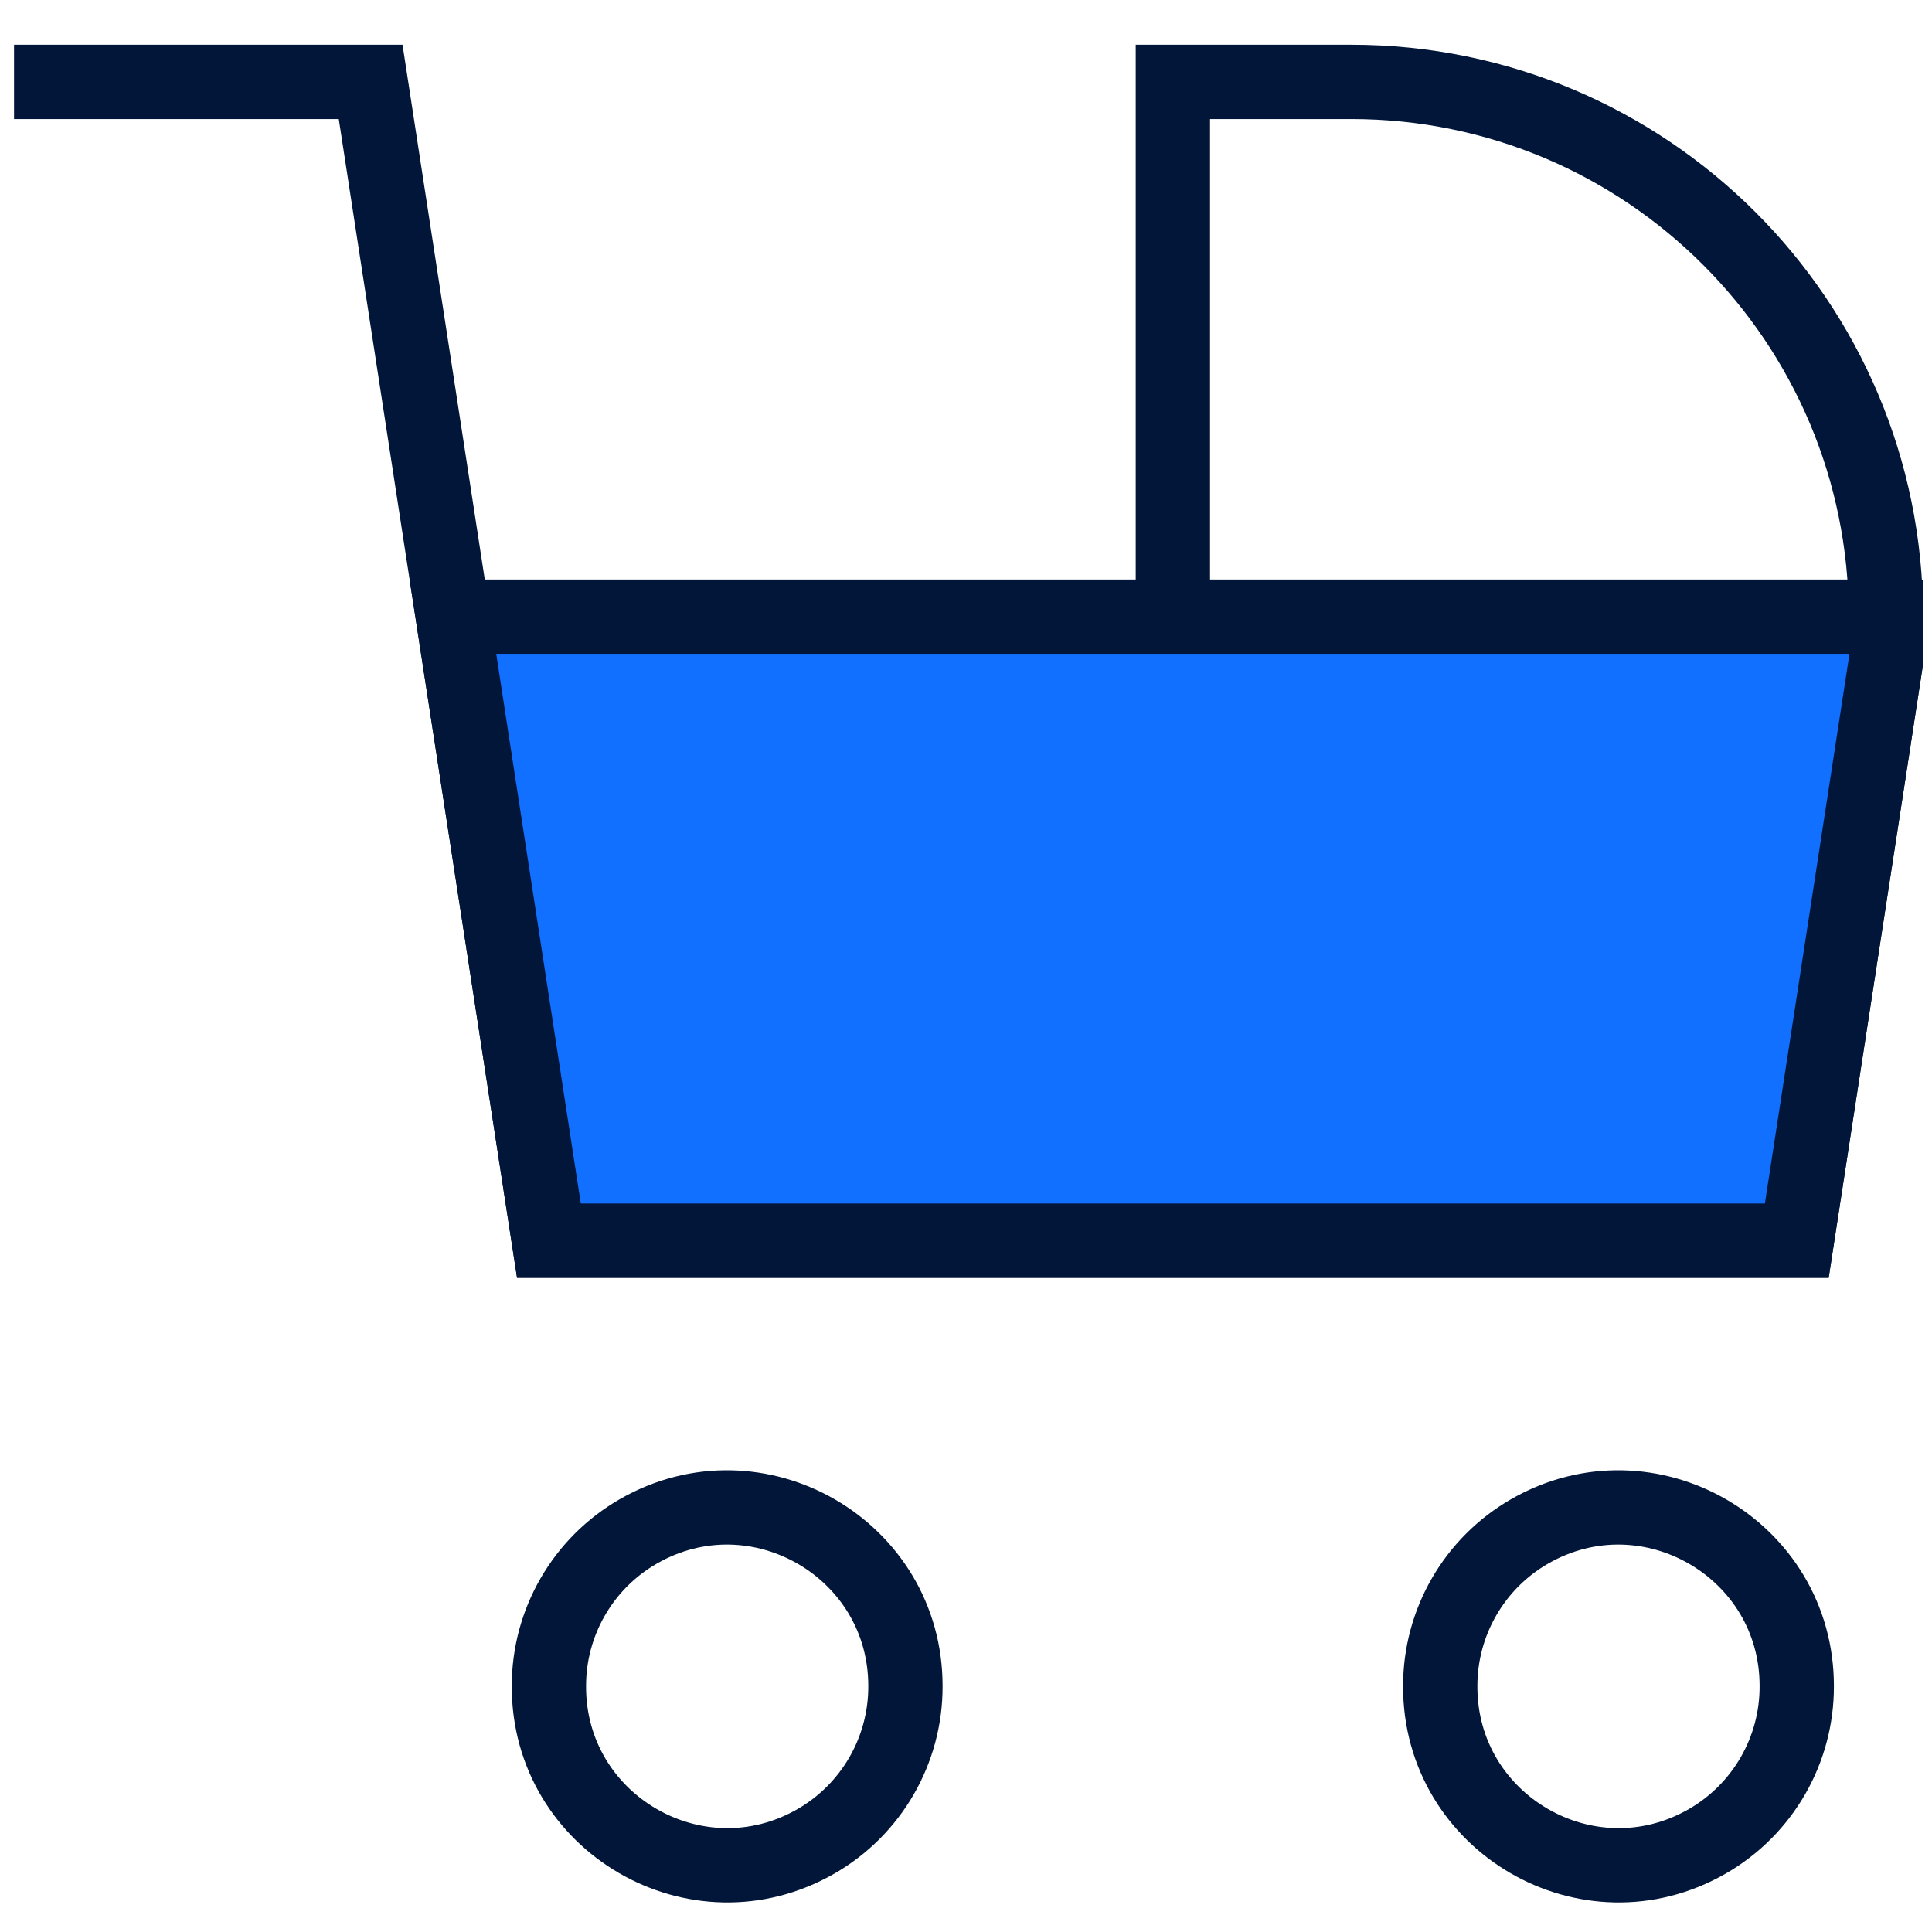 <svg width="26" height="26" viewBox="0 0 26 26" fill="none" xmlns="http://www.w3.org/2000/svg">
<path d="M19.382 22.694C19.378 24.541 21.374 25.7 22.976 24.78C23.722 24.351 24.182 23.555 24.18 22.694C24.184 20.847 22.187 19.689 20.586 20.608C19.839 21.037 19.38 21.833 19.382 22.694Z" stroke="#011638"/>
<path d="M7.387 22.694C7.383 24.541 9.379 25.7 10.981 24.78C11.727 24.351 12.187 23.555 12.185 22.694C12.189 20.847 10.192 19.689 8.591 20.608C7.844 21.037 7.385 21.833 7.387 22.694Z" stroke="#011638"/>
<path d="M0.189 1.102H4.988L6.095 8.299M6.095 8.299L7.387 16.696H24.181L25.38 8.899V8.299M6.095 8.299H25.38M25.38 8.299C25.38 4.324 22.158 1.102 18.183 1.102H15.784V8.299" stroke="#011638"/>
<path d="M24.18 16.696L25.38 8.899V8.299H6.095L7.387 16.696H24.18Z" fill="#1170FF" stroke="#011638"/>
</svg>

